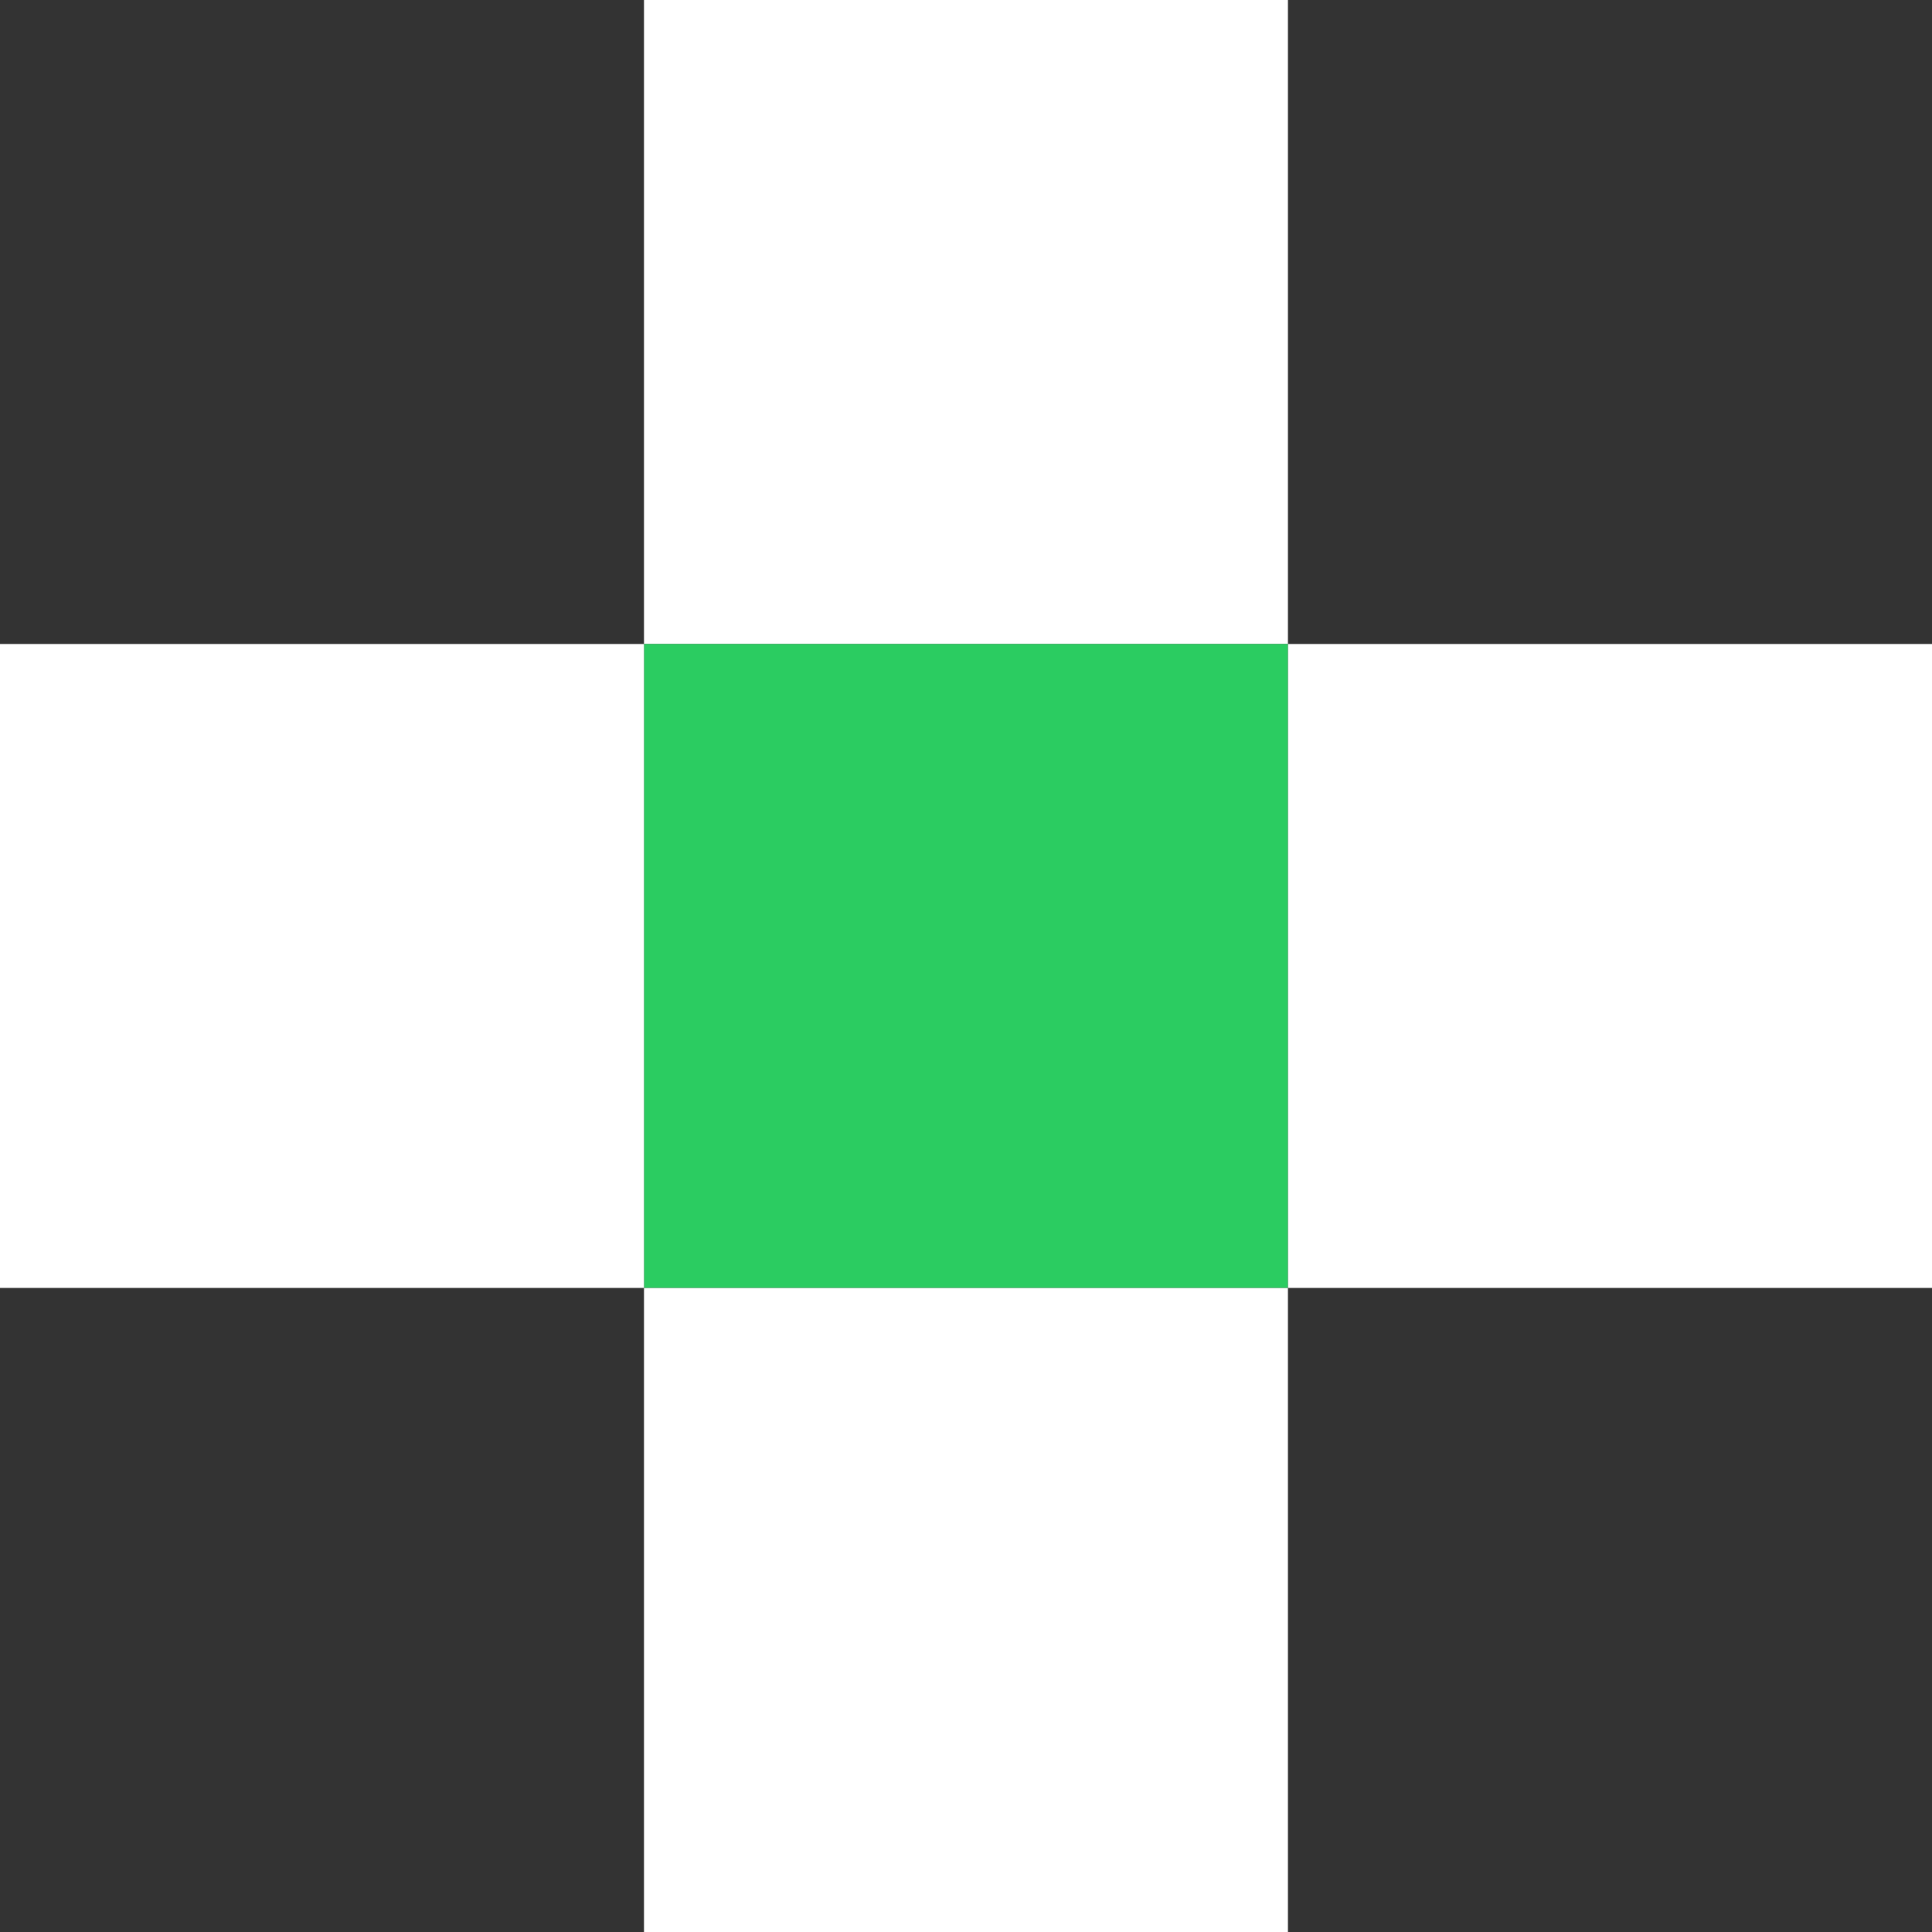 <svg width="25" height="25" viewBox="0 0 25 25" fill="none" xmlns="http://www.w3.org/2000/svg">
<rect x="0" y="0" width="25" height="25" fill="#333333" stroke="none"/>
<rect x="8.333" width="8.333" height="8.333" fill="white"/>
<rect x="8.333" y="8.333" width="8.333" height="8.333" fill="#2BCC61"/>
<rect y="8.333" width="8.333" height="8.333" fill="white"/>
<rect x="16.667" y="8.333" width="8.333" height="8.333" fill="white"/>
<rect x="8.333" y="16.667" width="8.333" height="8.333" fill="white"/>
</svg>
